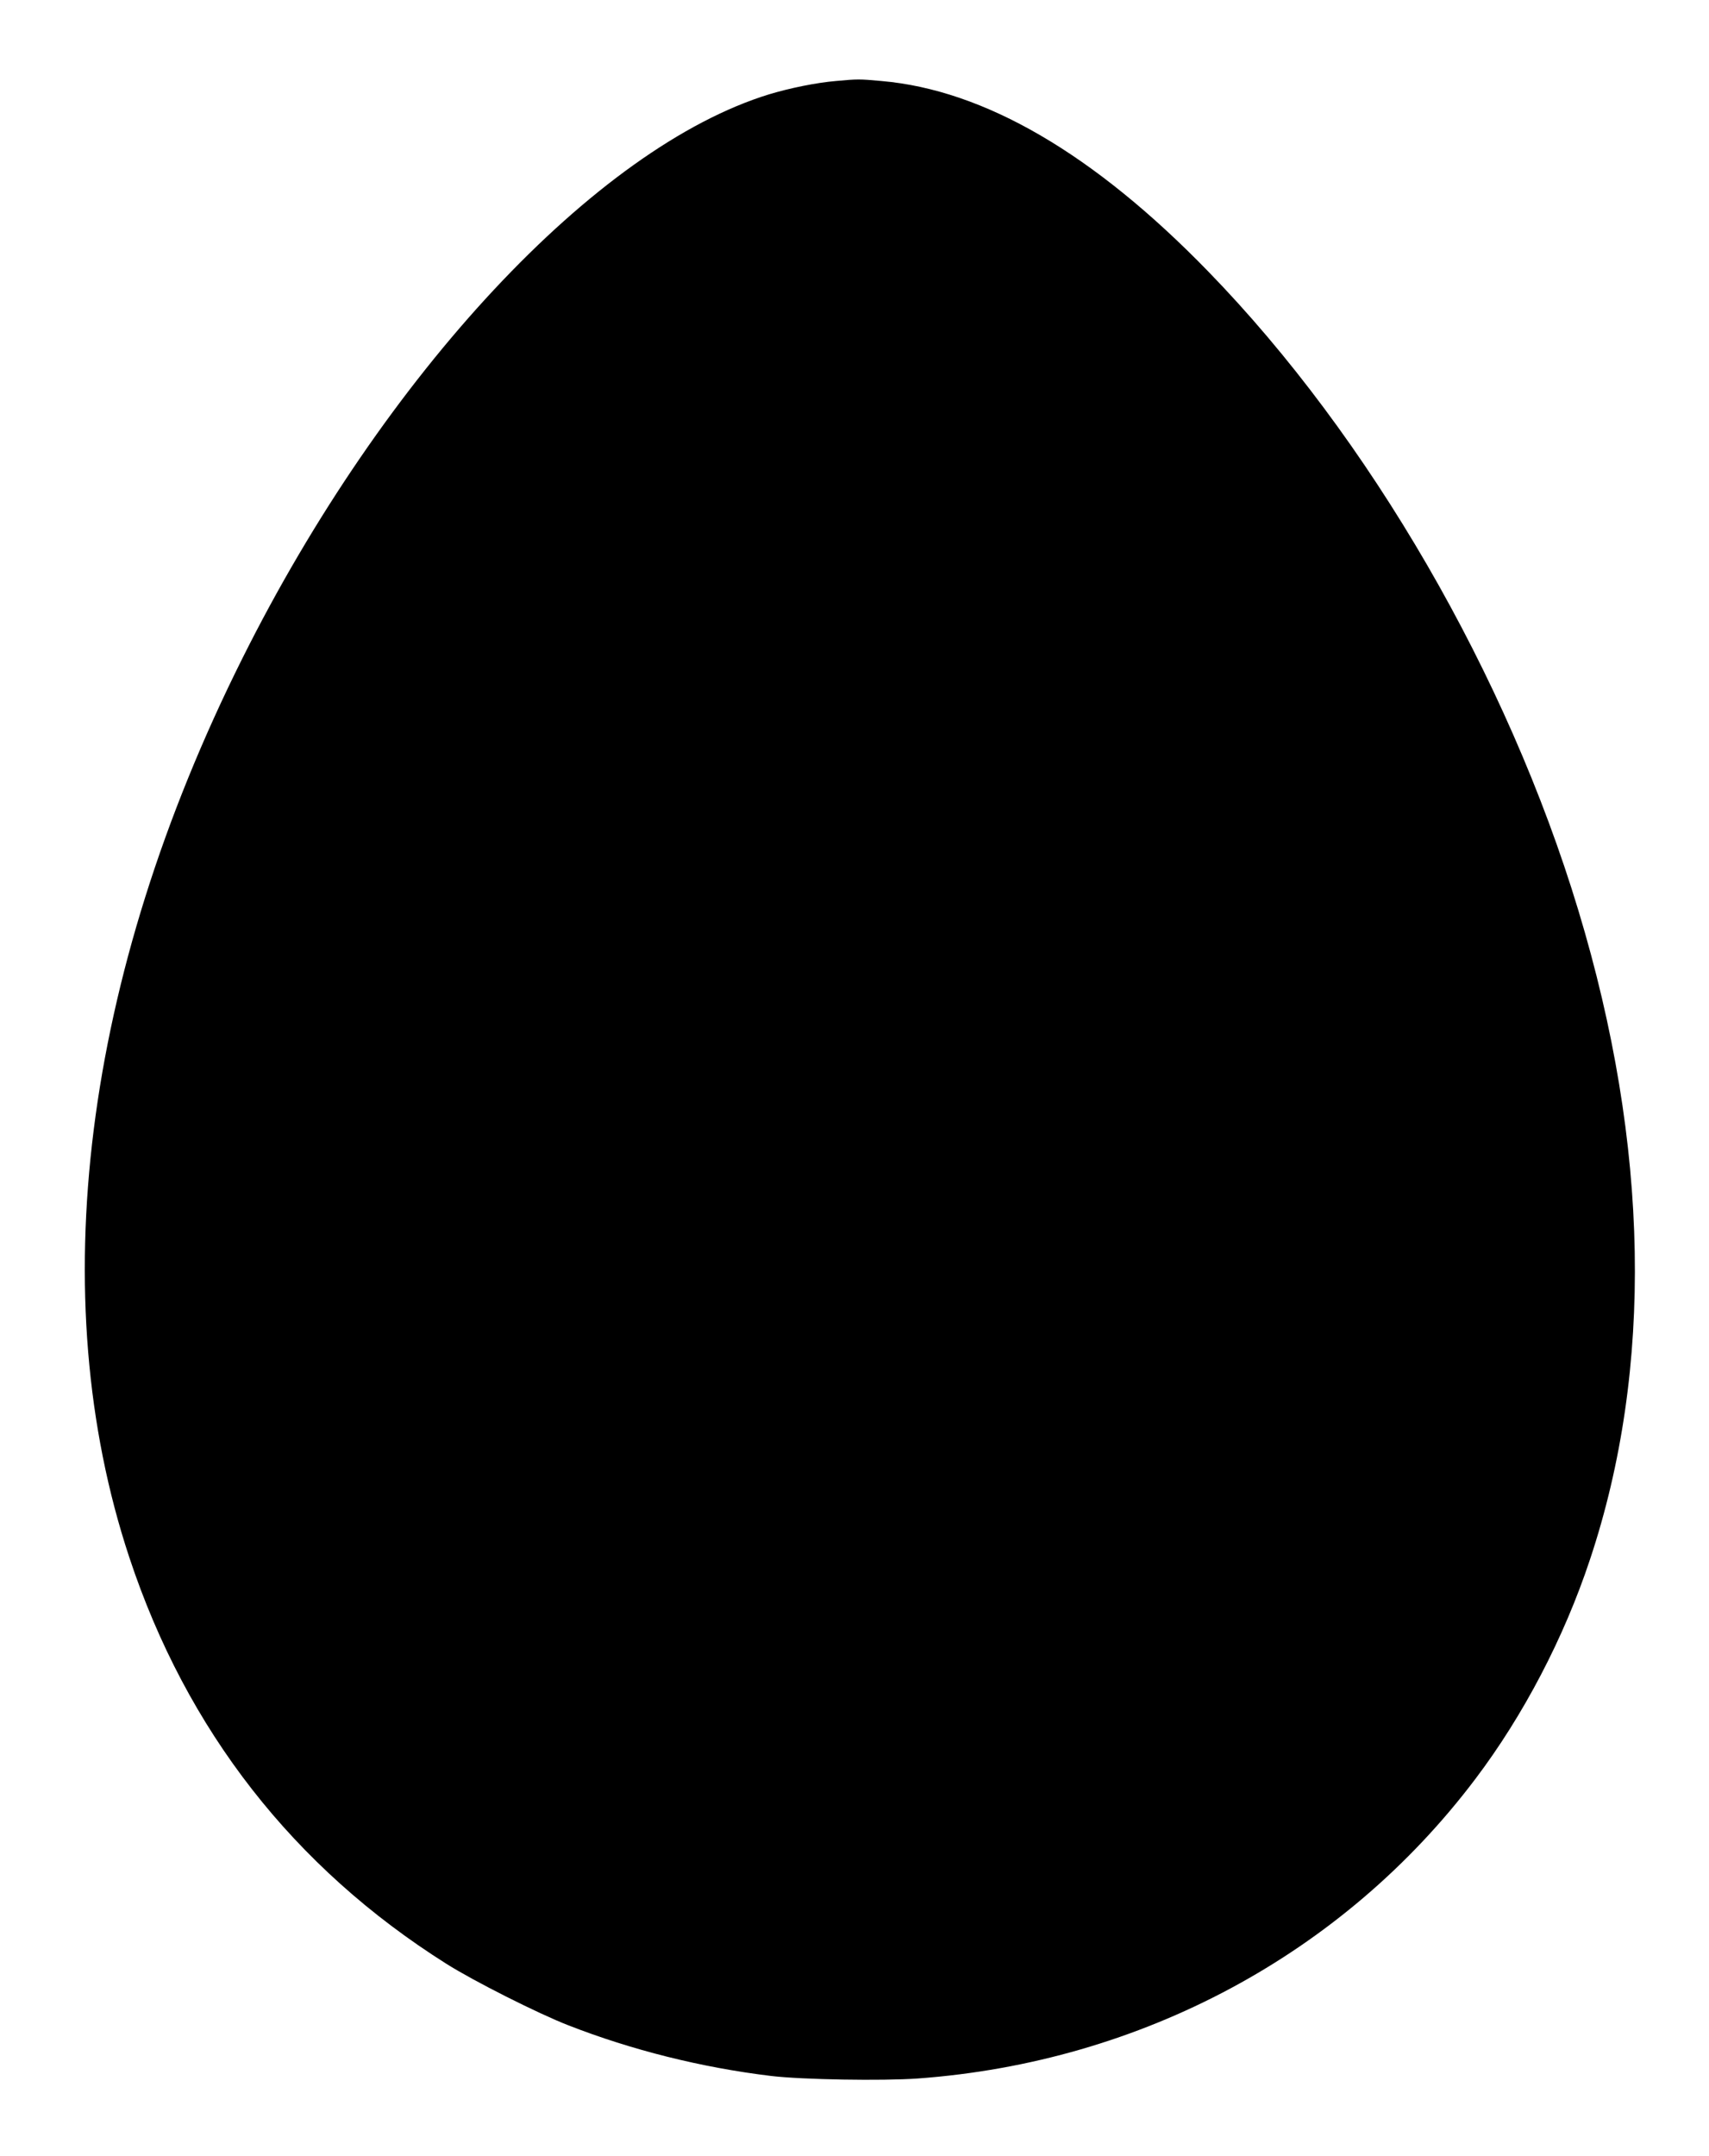  <svg version="1.0" xmlns="http://www.w3.org/2000/svg"
 width="1015pt" height="1280pt" viewBox="0 0 1015 1280"
 preserveAspectRatio="xMidYMid meet"><g transform="translate(0,1280) scale(0.1,-0.1)"
fill="#000000" stroke="none">
<path d="M4964 12319 c-117 -10 -273 -42 -396 -79 -1029 -316 -2284 -1659
-3129 -3350 -945 -1891 -1184 -3789 -671 -5337 340 -1027 976 -1841 1883
-2413 163 -103 544 -295 724 -365 376 -147 791 -251 1205 -301 184 -22 662
-30 871 -15 1329 97 2528 741 3311 1778 286 378 527 839 681 1303 378 1134
354 2457 -69 3855 -421 1394 -1241 2809 -2198 3793 -679 699 -1330 1078 -1941
1131 -132 12 -140 12 -271 0z"/>
</g>
</svg>

